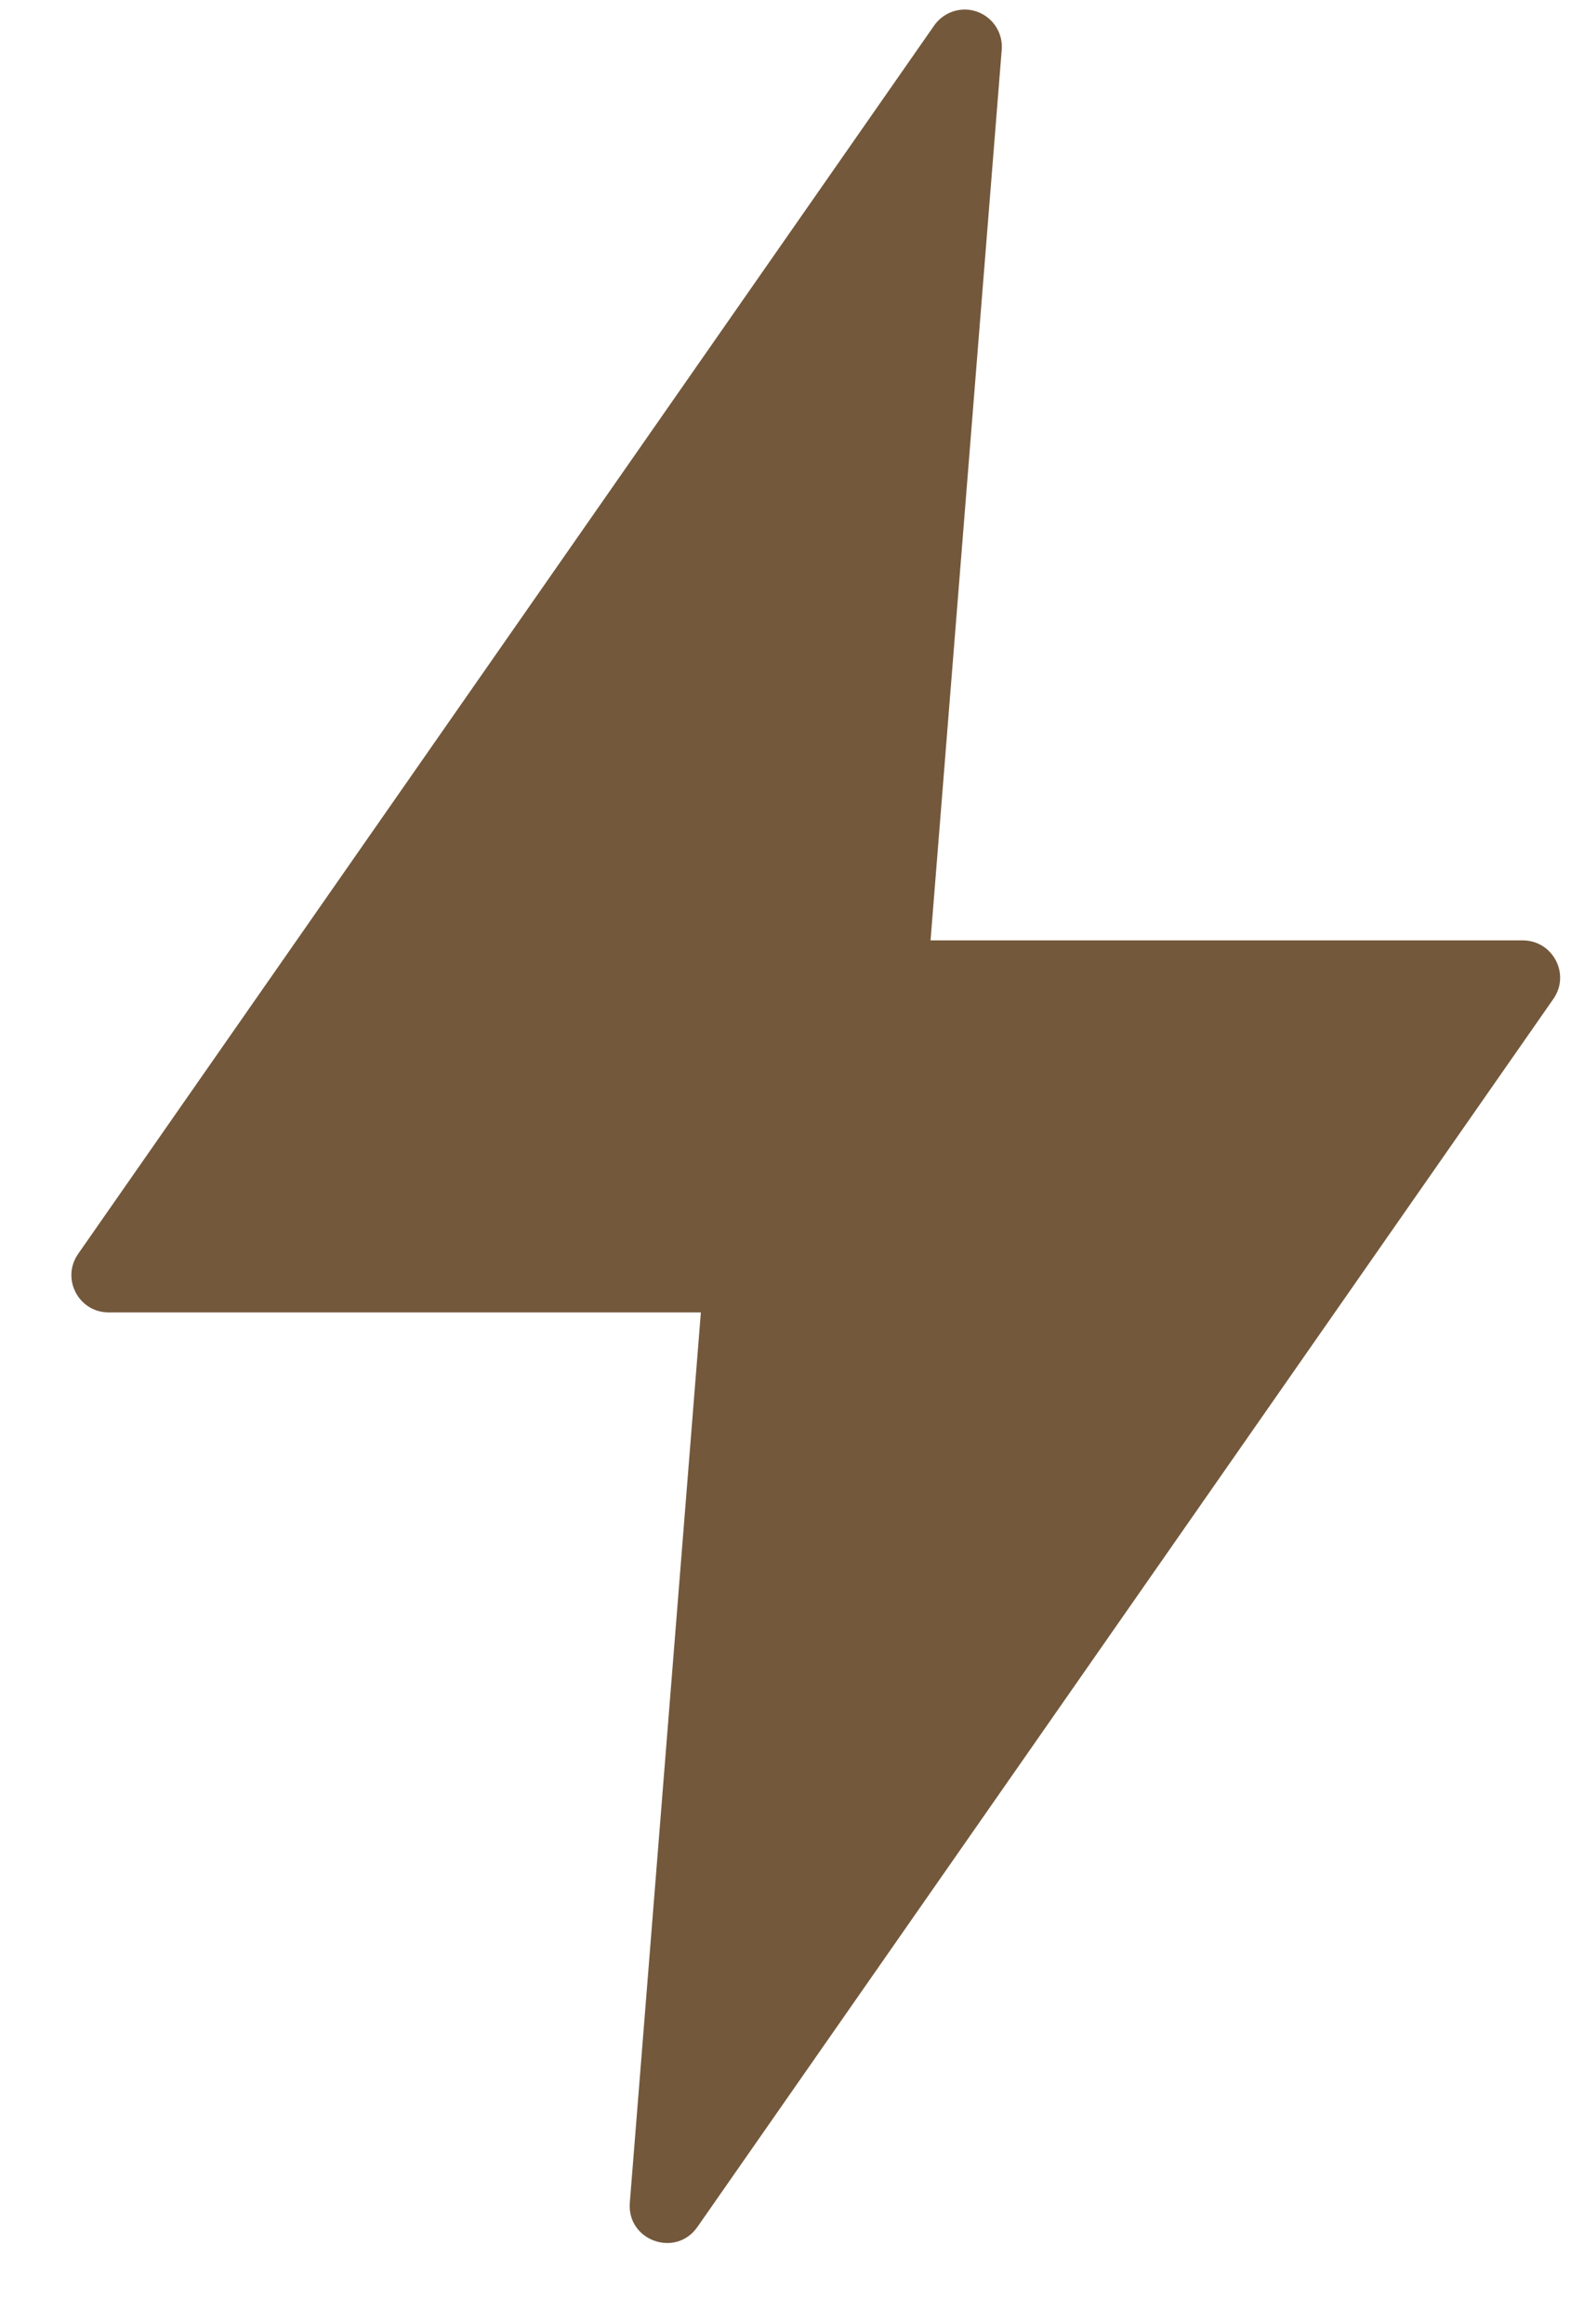 <?xml version="1.0" encoding="UTF-8"?> <svg xmlns="http://www.w3.org/2000/svg" width="15" height="22" viewBox="0 0 15 22" fill="none"><path d="M9.117 0.091C9.008 0.097 8.908 0.153 8.846 0.242L0.74 11.871C0.577 12.105 0.744 12.425 1.029 12.425H6.637L5.964 20.856C5.938 21.213 6.397 21.377 6.603 21.085L14.71 9.457C14.873 9.224 14.706 8.904 14.421 8.903H8.812L9.486 0.471C9.503 0.259 9.329 0.08 9.117 0.091Z" fill="#73583B"></path></svg> 
